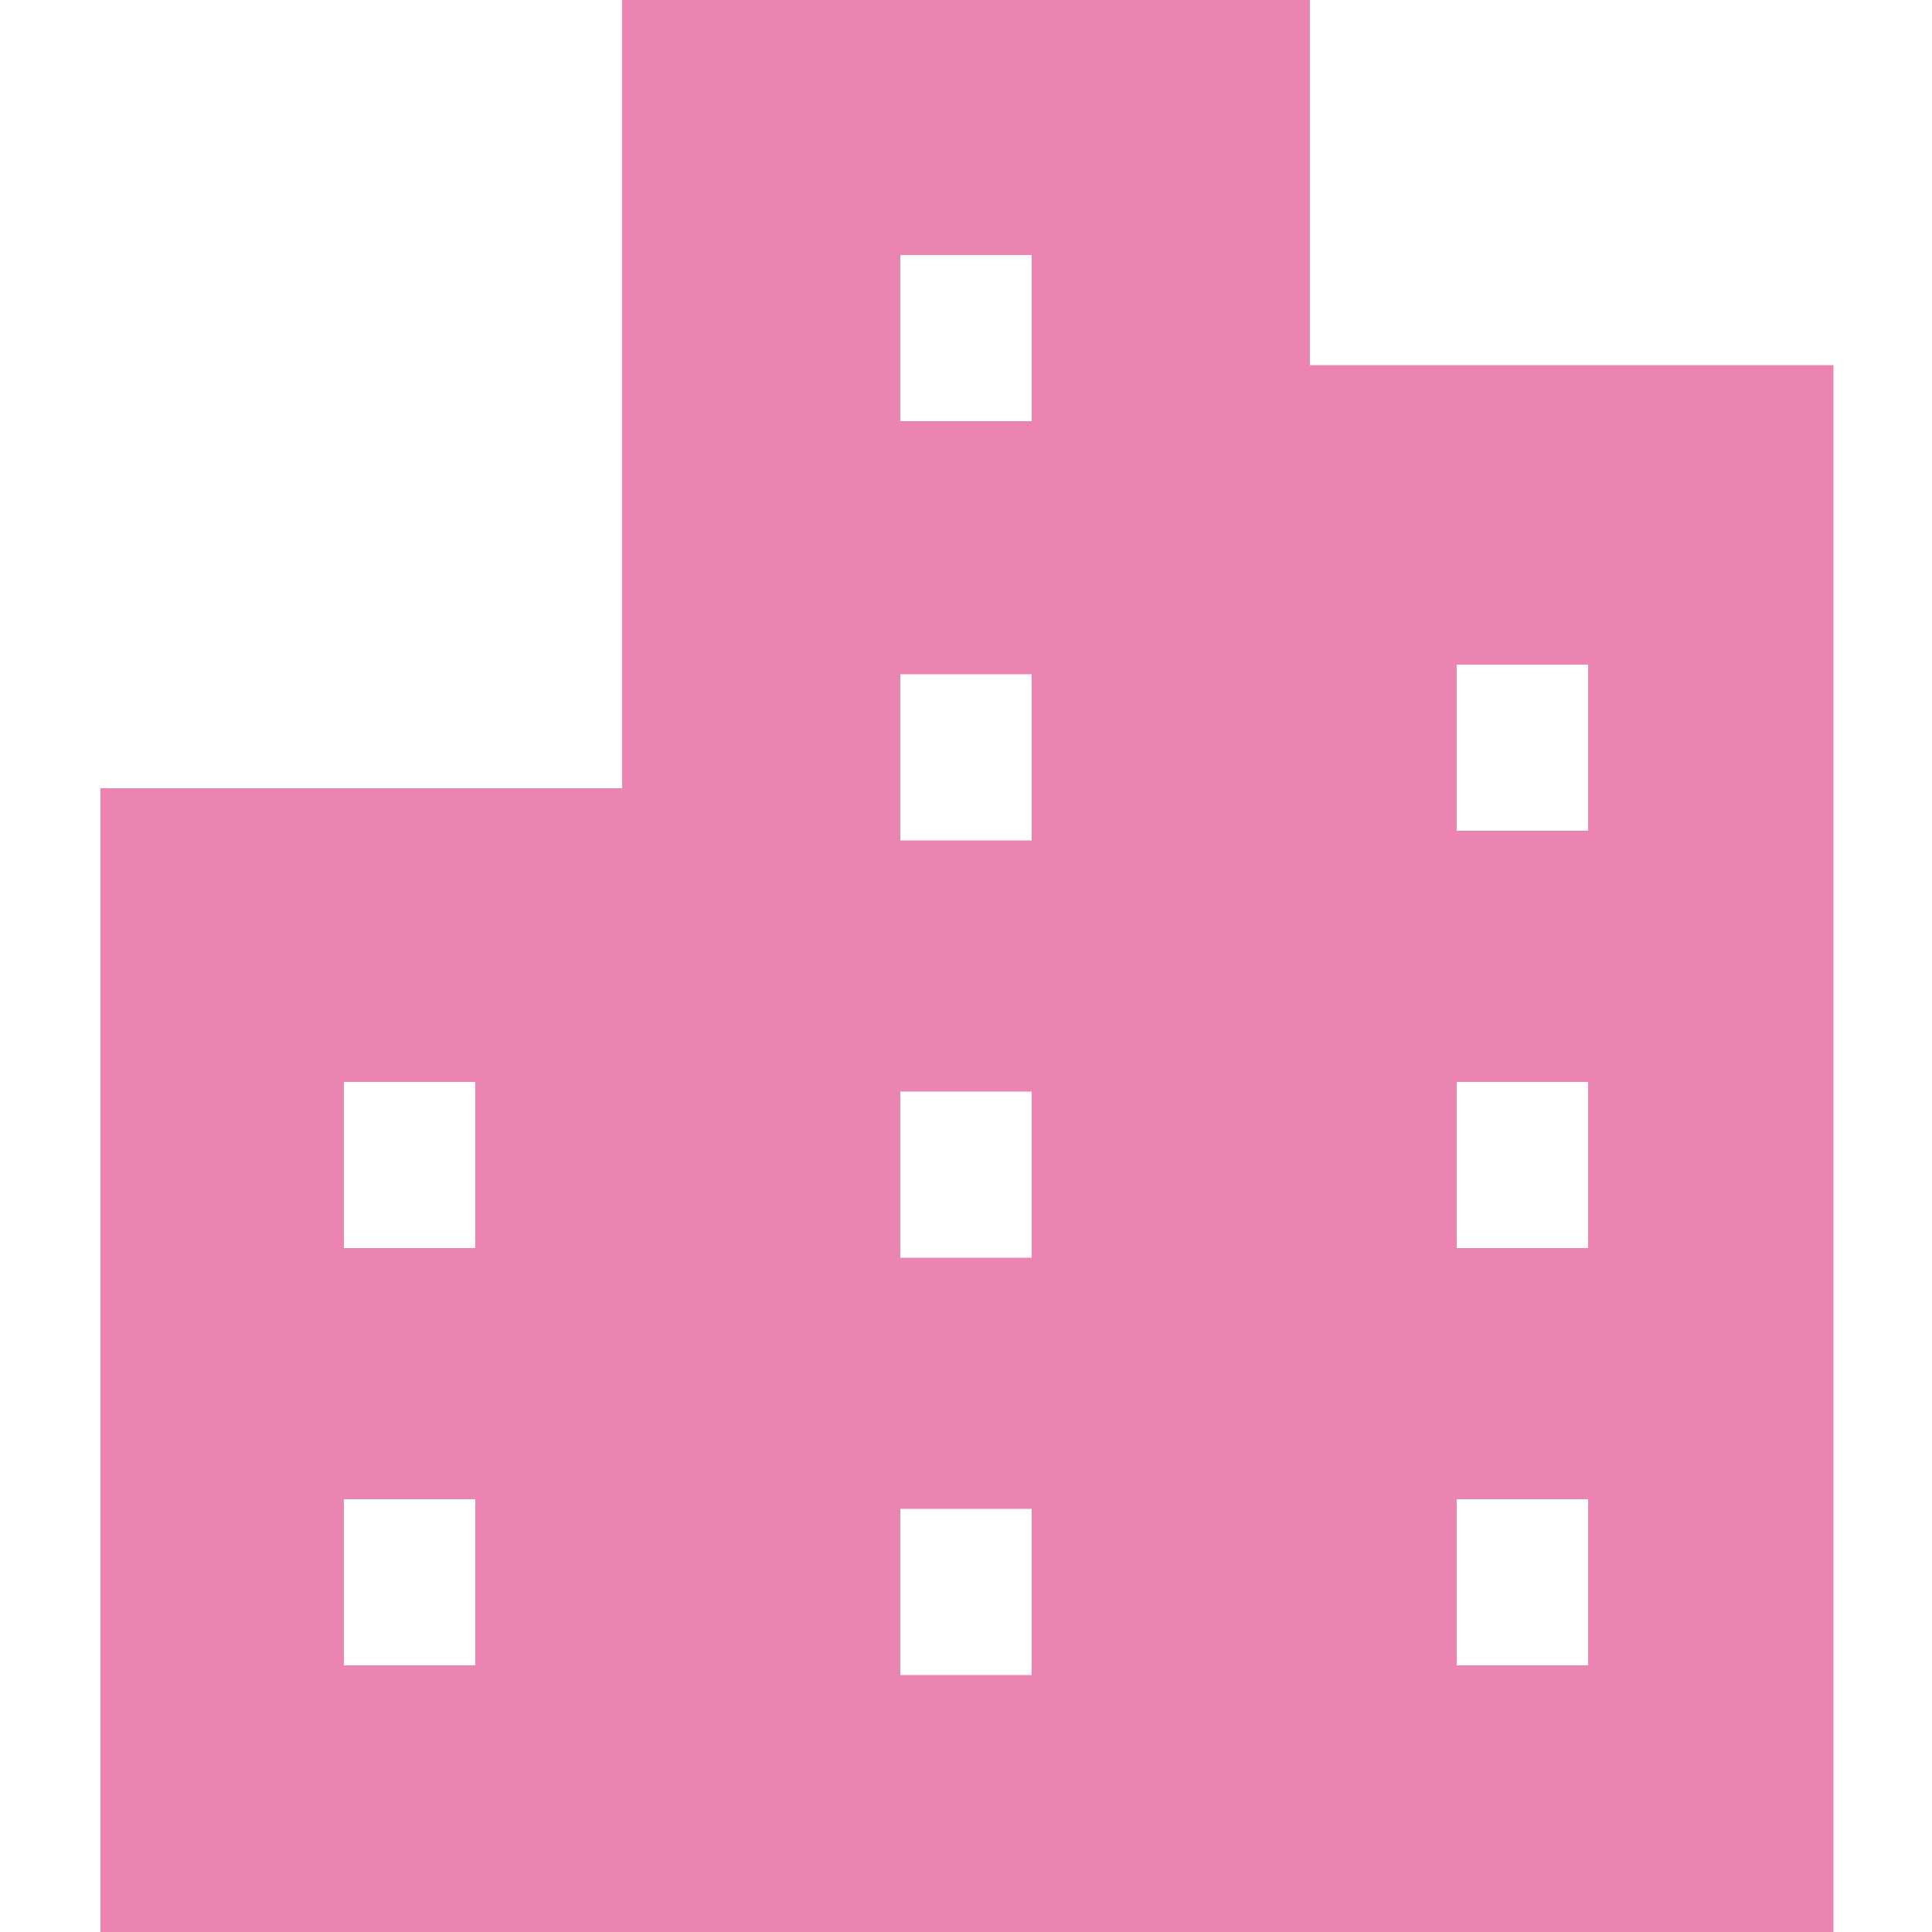 <?xml version="1.0" encoding="utf-8"?>
<!-- Generator: Adobe Illustrator 25.0.1, SVG Export Plug-In . SVG Version: 6.00 Build 0)  -->
<svg version="1.1" id="レイヤー_1" xmlns="http://www.w3.org/2000/svg" xmlns:xlink="http://www.w3.org/1999/xlink" x="0px"
	 y="0px" width="100px" height="100px" viewBox="0 0 100 100" style="enable-background:new 0 0 100 100;" xml:space="preserve">
<style type="text/css">
	.st0{fill:#EC84B1;}
</style>
<g>
	<path class="st0" d="M67.8,18.9V0H32.2v40.8h-27V100h27h6.5h22.7h6.5h27V18.9H67.8z M24.6,86.2h-6.8v-8.6h6.8V86.2z M24.6,64.6
		h-6.8V56h6.8V64.6z M53.4,86.7h-6.8v-8.6h6.8V86.7z M53.4,65.1h-6.8v-8.6h6.8V65.1z M53.4,43.5h-6.8v-8.6h6.8V43.5z M53.4,21.8
		h-6.8v-8.6h6.8V21.8z M82.2,86.2h-6.8v-8.6h6.8V86.2z M82.2,64.6h-6.8V56h6.8V64.6z M82.2,43h-6.8v-8.6h6.8V43z"/>
</g>
</svg>
